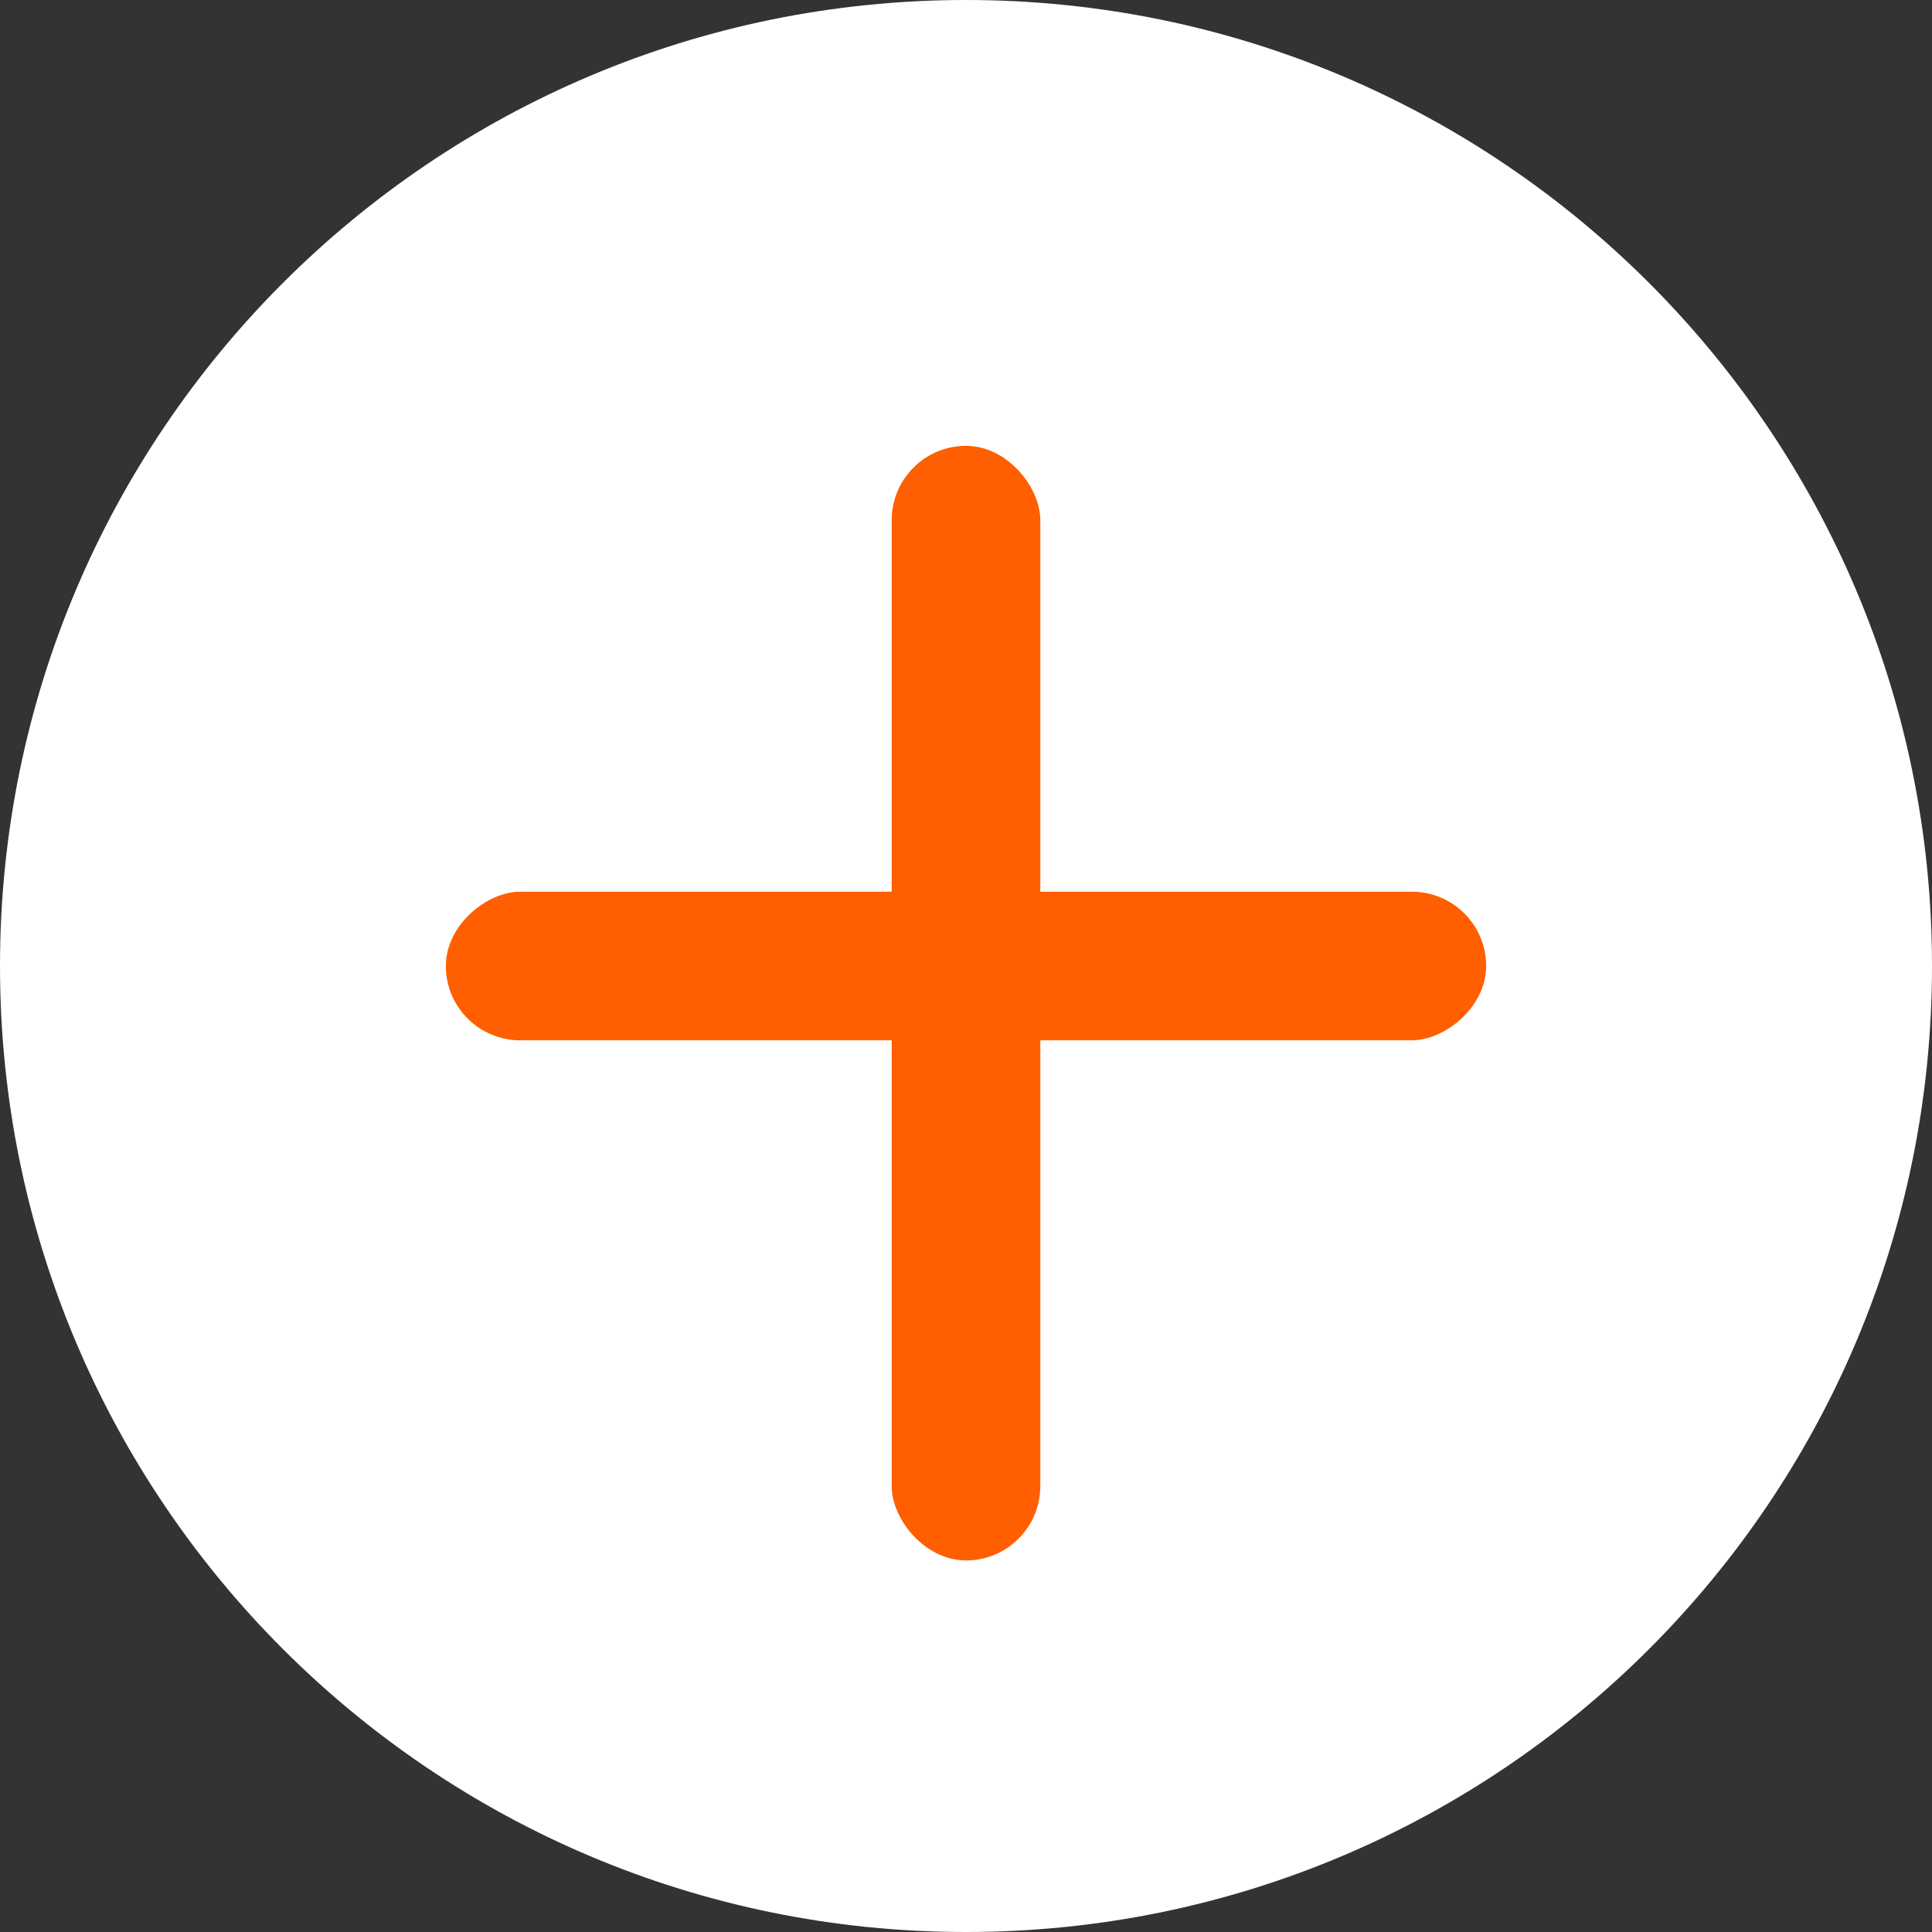 <svg xmlns="http://www.w3.org/2000/svg" width="26" height="26" viewBox="0 0 26 26" fill="none"><rect x="0" y="0" width="26" height="26" fill="#333333" stroke="none"/><g clip-path="url(#clip0_2804_104)"><path d="M13 26C20.18 26 26 20.18 26 13C26 5.82 20.18 0 13 0C5.82 0 0 5.82 0 13C0 20.18 5.82 26 13 26Z" fill="white"></path><rect x="12" y="6" width="2" height="15" rx="1" fill="#FF5F00"></rect><rect x="20" y="12" width="2" height="14" rx="1" transform="rotate(90 20 12)" fill="#FF5F00"></rect></g><defs><clipPath id="clip0_2804_104"><rect width="26" height="26" fill="white"></rect></clipPath></defs></svg>